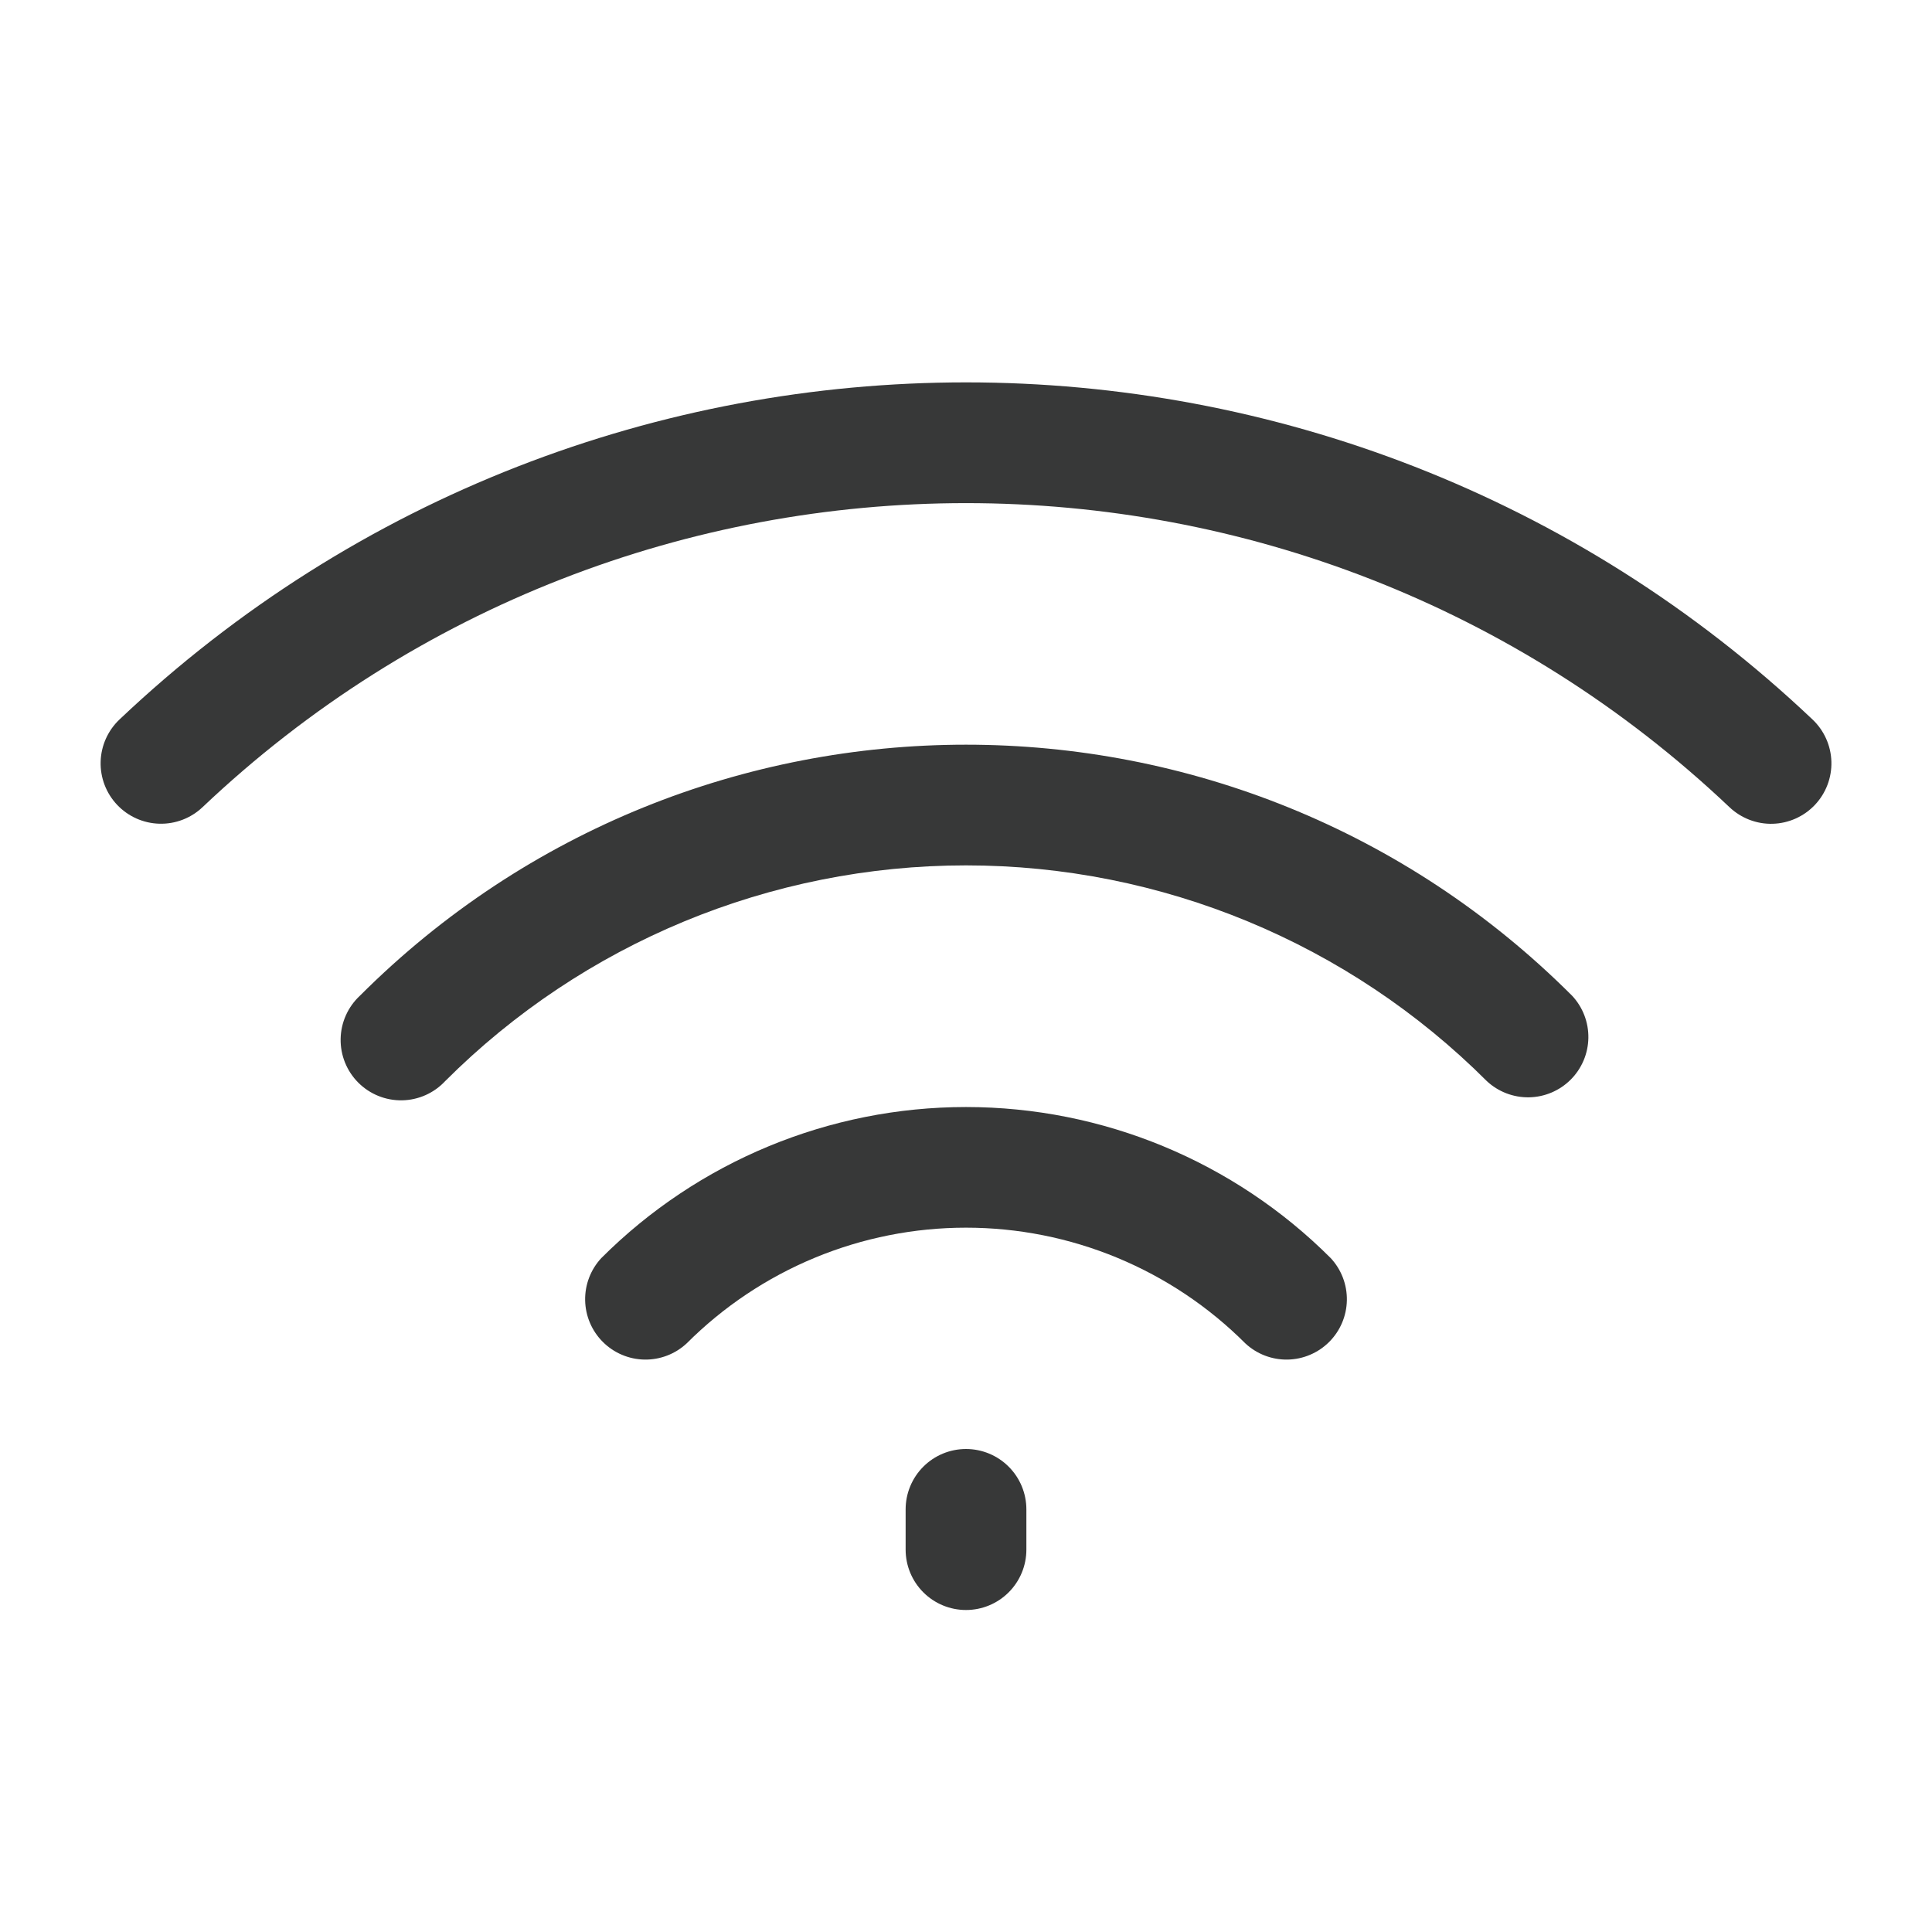 <svg width="500" height="500" viewBox="0 0 500 500" fill="none" xmlns="http://www.w3.org/2000/svg">
<path d="M447.584 208.897C336.876 103.98 163.126 103.98 52.417 208.897C50.928 210.308 49.175 211.413 47.258 212.147C45.342 212.881 43.299 213.231 41.248 213.175C39.196 213.12 37.175 212.662 35.301 211.826C33.427 210.99 31.735 209.792 30.324 208.303C28.912 206.813 27.807 205.06 27.073 203.143C26.339 201.227 25.99 199.185 26.045 197.133C26.156 192.99 27.909 189.06 30.917 186.209C153.688 69.876 346.334 69.876 469.084 186.209C472.095 189.06 473.851 192.991 473.964 197.136C474.077 201.281 472.539 205.302 469.688 208.313C466.837 211.324 462.907 213.08 458.761 213.193C454.616 213.307 450.595 211.748 447.584 208.897ZM93.126 257.709C179.772 171.063 320.23 171.063 406.876 257.709C409.636 260.671 411.138 264.589 411.067 268.637C410.995 272.685 409.356 276.547 406.493 279.409C403.63 282.272 399.768 283.912 395.72 283.984C391.672 284.055 387.754 282.552 384.792 279.792C349.043 244.044 300.557 223.96 250.001 223.96C199.444 223.96 150.958 244.044 115.209 279.792C113.779 281.328 112.054 282.559 110.137 283.413C108.22 284.267 106.151 284.726 104.053 284.763C101.955 284.8 99.871 284.414 97.926 283.628C95.98 282.842 94.213 281.673 92.729 280.189C91.245 278.705 90.076 276.938 89.29 274.992C88.504 273.047 88.118 270.963 88.155 268.865C88.192 266.767 88.651 264.698 89.505 262.781C90.359 260.865 91.591 259.14 93.126 257.709ZM155.626 325.584C180.657 300.557 214.604 286.498 250.001 286.498C285.397 286.498 319.344 300.557 344.376 325.584C347.136 328.546 348.638 332.464 348.567 336.512C348.495 340.56 346.856 344.422 343.993 347.285C341.13 350.147 337.268 351.787 333.22 351.859C329.172 351.93 325.254 350.427 322.292 347.667C312.799 338.173 301.529 330.642 289.125 325.503C276.721 320.365 263.427 317.72 250.001 317.72C236.575 317.72 223.28 320.365 210.876 325.503C198.472 330.642 187.202 338.173 177.709 347.667C174.747 350.427 170.829 351.93 166.781 351.859C162.734 351.787 158.871 350.147 156.009 347.285C153.146 344.422 151.506 340.56 151.435 336.512C151.363 332.464 152.866 328.546 155.626 325.584ZM250.001 375.001C254.145 375.001 258.119 376.647 261.049 379.577C263.979 382.507 265.626 386.482 265.626 390.626V401.042C265.626 405.186 263.979 409.161 261.049 412.091C258.119 415.021 254.145 416.667 250.001 416.667C245.857 416.667 241.882 415.021 238.952 412.091C236.022 409.161 234.376 405.186 234.376 401.042V390.626C234.376 386.482 236.022 382.507 238.952 379.577C241.882 376.647 245.857 375.001 250.001 375.001Z" fill="#373838"/>
</svg>
